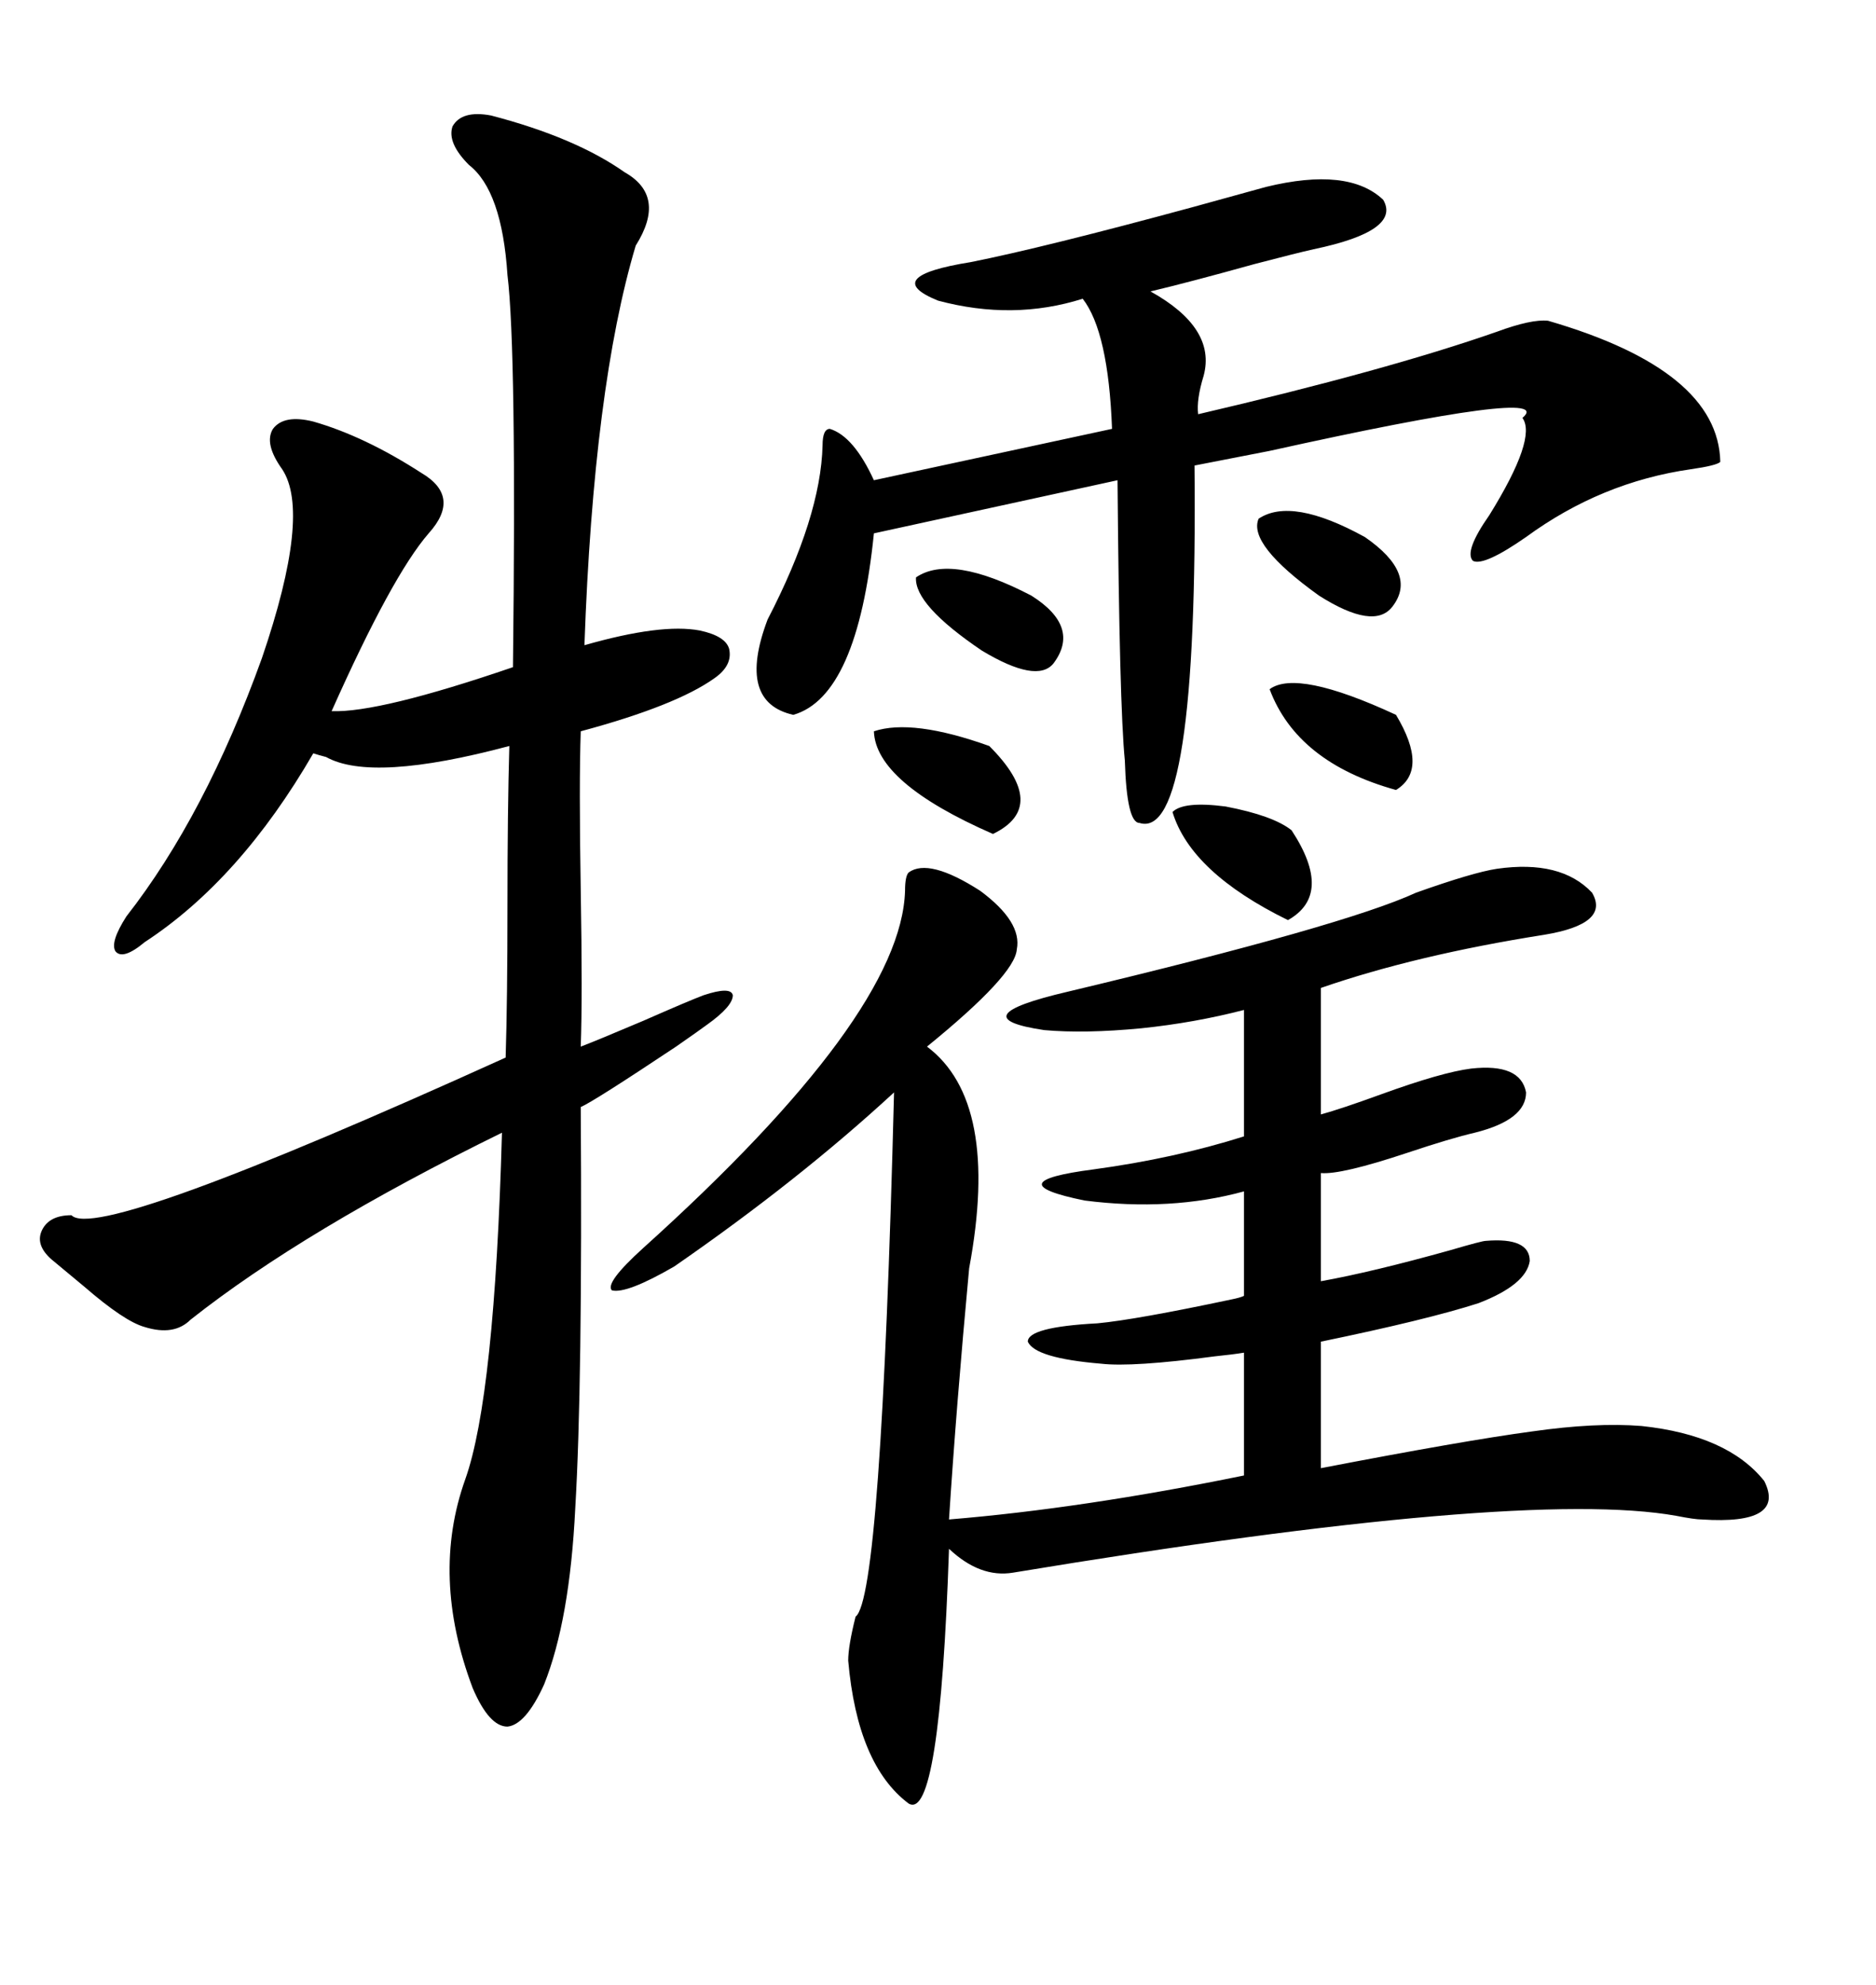 <svg xmlns="http://www.w3.org/2000/svg" xmlns:xlink="http://www.w3.org/1999/xlink" width="300" height="317.285"><path d="M78.52 18.46L78.52 18.46Q91.99 21.97 99.90 27.54L99.90 27.54Q106.64 31.35 101.66 39.26L101.66 39.26Q94.92 61.82 93.46 103.13L93.46 103.13Q105.76 99.61 111.91 100.78L111.91 100.78Q116.02 101.66 116.60 103.71L116.60 103.71Q117.19 106.35 114.26 108.40L114.26 108.40Q108.11 112.79 92.87 116.89L92.87 116.89Q92.58 125.10 92.87 142.38L92.87 142.38Q93.16 159.38 92.87 167.29L92.87 167.29Q95.21 166.41 102.83 163.18L102.83 163.18Q110.16 159.96 112.50 159.08L112.50 159.08Q116.89 157.62 117.19 159.08L117.19 159.08Q117.19 160.84 113.09 163.77L113.09 163.77Q111.91 164.65 108.11 167.29L108.11 167.29Q94.92 176.07 92.87 176.95L92.87 176.95Q93.16 221.48 91.99 241.11L91.99 241.11Q91.11 258.98 87.01 269.24L87.01 269.24Q84.08 275.68 81.15 275.98L81.15 275.98Q78.22 275.98 75.59 269.82L75.59 269.82Q68.85 251.95 74.41 236.43L74.41 236.43Q79.10 223.24 80.27 181.05L80.27 181.05Q48.63 196.58 30.47 210.94L30.47 210.94Q27.83 213.57 23.14 212.11L23.14 212.11Q19.92 211.23 13.48 205.66L13.48 205.66Q9.96 202.73 8.20 201.27L8.20 201.27Q5.57 198.93 6.74 196.58L6.74 196.58Q7.91 194.24 11.43 194.24L11.43 194.24Q15.53 198.63 80.86 169.04L80.86 169.04Q81.15 159.67 81.15 145.02L81.15 145.02Q81.15 129.49 81.45 119.24L81.45 119.24Q59.47 125.10 52.15 121.00L52.15 121.00Q50.98 120.70 50.10 120.41L50.10 120.41Q38.38 140.63 23.14 150.59L23.14 150.59Q19.63 153.52 18.46 152.05L18.46 152.05Q17.58 150.59 20.21 146.48L20.21 146.48Q32.81 130.37 41.89 105.18L41.89 105.18Q49.80 82.03 45.12 75L45.12 75Q42.19 70.90 43.65 68.55L43.65 68.55Q45.41 66.21 50.10 67.38L50.10 67.38Q58.30 69.73 67.38 75.59L67.38 75.59Q73.83 79.39 68.55 85.25L68.55 85.25Q62.70 91.99 53.03 113.67L53.03 113.67Q60.64 113.96 82.03 106.64L82.03 106.64Q82.62 55.96 81.15 43.95L81.15 43.95Q80.27 30.47 75 26.37L75 26.37Q71.48 22.85 72.36 20.21L72.36 20.21Q73.83 17.58 78.52 18.46ZM145.31 139.45L145.31 139.45Q148.54 137.11 156.74 142.38L156.74 142.38Q163.48 147.36 162.60 151.76L162.60 151.76Q162.30 155.86 148.24 167.29L148.24 167.29Q159.96 176.07 154.98 202.73L154.98 202.73Q152.93 224.71 151.76 242.87L151.76 242.87Q173.14 241.11 198.93 235.84L198.93 235.84L198.93 216.21Q197.17 216.50 194.24 216.80L194.24 216.80Q181.05 218.55 176.07 217.97L176.07 217.97Q165.53 217.09 164.36 214.45L164.36 214.45Q164.36 212.11 175.49 211.52L175.49 211.52Q181.64 210.94 196.88 207.71L196.88 207.71Q198.34 207.42 198.93 207.13L198.93 207.13L198.93 190.43Q187.21 193.65 173.44 191.89L173.44 191.89Q159.08 188.96 174.90 186.91L174.90 186.91Q187.79 185.16 198.93 181.64L198.93 181.64L198.93 161.43Q191.02 163.48 182.52 164.36L182.52 164.36Q173.44 165.23 166.99 164.65L166.99 164.65Q153.22 162.60 170.80 158.50L170.80 158.50Q215.04 147.95 226.46 142.68L226.46 142.68Q235.55 139.45 239.36 138.87L239.36 138.87Q249.61 137.40 254.59 142.68L254.59 142.68Q257.52 147.66 246.97 149.41L246.97 149.41Q226.46 152.64 211.23 157.91L211.23 157.91L211.23 178.13Q214.45 177.25 220.90 174.90L220.90 174.90Q230.57 171.39 235.25 170.80L235.25 170.80Q243.16 169.92 244.04 174.61L244.04 174.61Q244.04 179.00 235.84 181.05L235.84 181.05Q232.03 181.93 225 184.28L225 184.28Q214.45 187.79 211.23 187.50L211.23 187.50L211.23 204.79Q219.43 203.32 232.03 199.80L232.03 199.80Q237.01 198.34 237.60 198.34L237.60 198.34Q244.63 197.75 244.63 201.56L244.63 201.56Q244.04 205.37 236.43 208.30L236.43 208.30Q228.22 210.94 211.23 214.45L211.23 214.45L211.23 234.67Q234.08 230.27 244.92 228.81L244.92 228.81Q255.18 227.34 262.50 227.93L262.50 227.93Q276.27 229.39 282.13 236.72L282.13 236.72Q285.64 243.75 272.17 242.87L272.17 242.87Q271.00 242.87 268.07 242.29L268.07 242.29Q243.46 237.89 162.01 251.37L162.01 251.37Q156.74 252.25 151.76 247.56L151.76 247.56Q150.29 291.21 145.31 288.28L145.31 288.28Q137.11 282.13 135.64 265.43L135.64 265.43Q135.64 263.09 136.82 258.40L136.82 258.40Q140.92 255.47 142.97 174.61L142.97 174.61Q127.73 188.67 107.81 202.44L107.81 202.44Q100.20 206.84 97.85 206.25L97.85 206.25Q96.68 205.08 102.83 199.51L102.83 199.51Q144.14 162.30 144.73 142.38L144.73 142.38Q144.73 140.04 145.31 139.45ZM202.44 29.88L202.44 29.88Q215.63 26.66 221.19 31.93L221.19 31.93Q224.12 36.91 210.06 39.84L210.06 39.84Q207.42 40.43 200.68 42.19L200.68 42.19Q190.14 45.12 183.98 46.58L183.98 46.58Q194.53 52.44 192.48 60.06L192.48 60.06Q191.31 63.87 191.60 66.21L191.60 66.21Q221.78 59.18 239.36 53.03L239.36 53.03Q244.92 50.98 247.56 51.27L247.56 51.27Q274.80 59.18 275.10 73.83L275.10 73.83Q274.51 74.41 270.41 75L270.41 75Q256.05 77.05 244.04 85.84L244.04 85.84Q237.30 90.53 235.55 89.65L235.55 89.65Q234.08 88.18 238.18 82.32L238.18 82.32Q245.80 70.02 243.46 66.80L243.46 66.80Q249.32 61.82 203.03 72.07L203.03 72.07Q195.41 73.54 191.02 74.41L191.02 74.41Q191.60 134.47 182.23 131.54L182.23 131.54Q180.18 131.54 179.88 121.58L179.88 121.58Q179.00 112.79 178.71 76.76L178.71 76.76L139.75 85.25Q137.11 111.33 126.86 114.26L126.86 114.26Q117.77 112.21 122.75 99.02L122.75 99.02Q131.25 82.62 131.54 71.19L131.54 71.19Q131.54 68.55 132.71 68.55L132.71 68.55Q136.52 69.73 139.75 76.76L139.75 76.76L177.83 68.55Q177.25 53.03 173.14 47.75L173.14 47.75Q162.01 51.27 150 48.05L150 48.05Q140.63 44.24 155.27 41.89L155.27 41.89Q166.99 39.55 190.72 33.11L190.72 33.11Q199.22 30.76 202.44 29.88ZM187.50 129.79L187.50 129.79Q189.26 128.03 196.00 128.91L196.00 128.91Q203.61 130.37 206.54 132.71L206.54 132.71Q213.28 142.97 205.96 147.07L205.96 147.07Q190.43 139.45 187.50 129.79ZM139.75 116.89L139.75 116.89Q145.90 114.84 158.20 119.24L158.20 119.24Q167.87 128.91 158.79 133.30L158.79 133.30Q140.04 125.10 139.75 116.89ZM203.03 110.16L203.03 110.16Q207.42 106.93 223.24 114.26L223.24 114.26Q228.52 123.05 223.24 126.27L223.24 126.27Q207.42 121.88 203.03 110.16ZM201.27 82.91L201.27 82.91Q206.54 79.39 218.26 85.84L218.26 85.84Q226.76 91.70 222.66 96.97L222.66 96.97Q219.73 100.78 210.94 95.21L210.94 95.21Q199.51 87.01 201.27 82.91ZM146.48 92.29L146.48 92.29Q146.19 96.68 157.03 104.00L157.03 104.00Q165.82 109.28 168.46 106.05L168.46 106.05Q172.85 100.20 164.94 95.21L164.94 95.21Q152.05 88.48 146.48 92.29Z"/></svg>